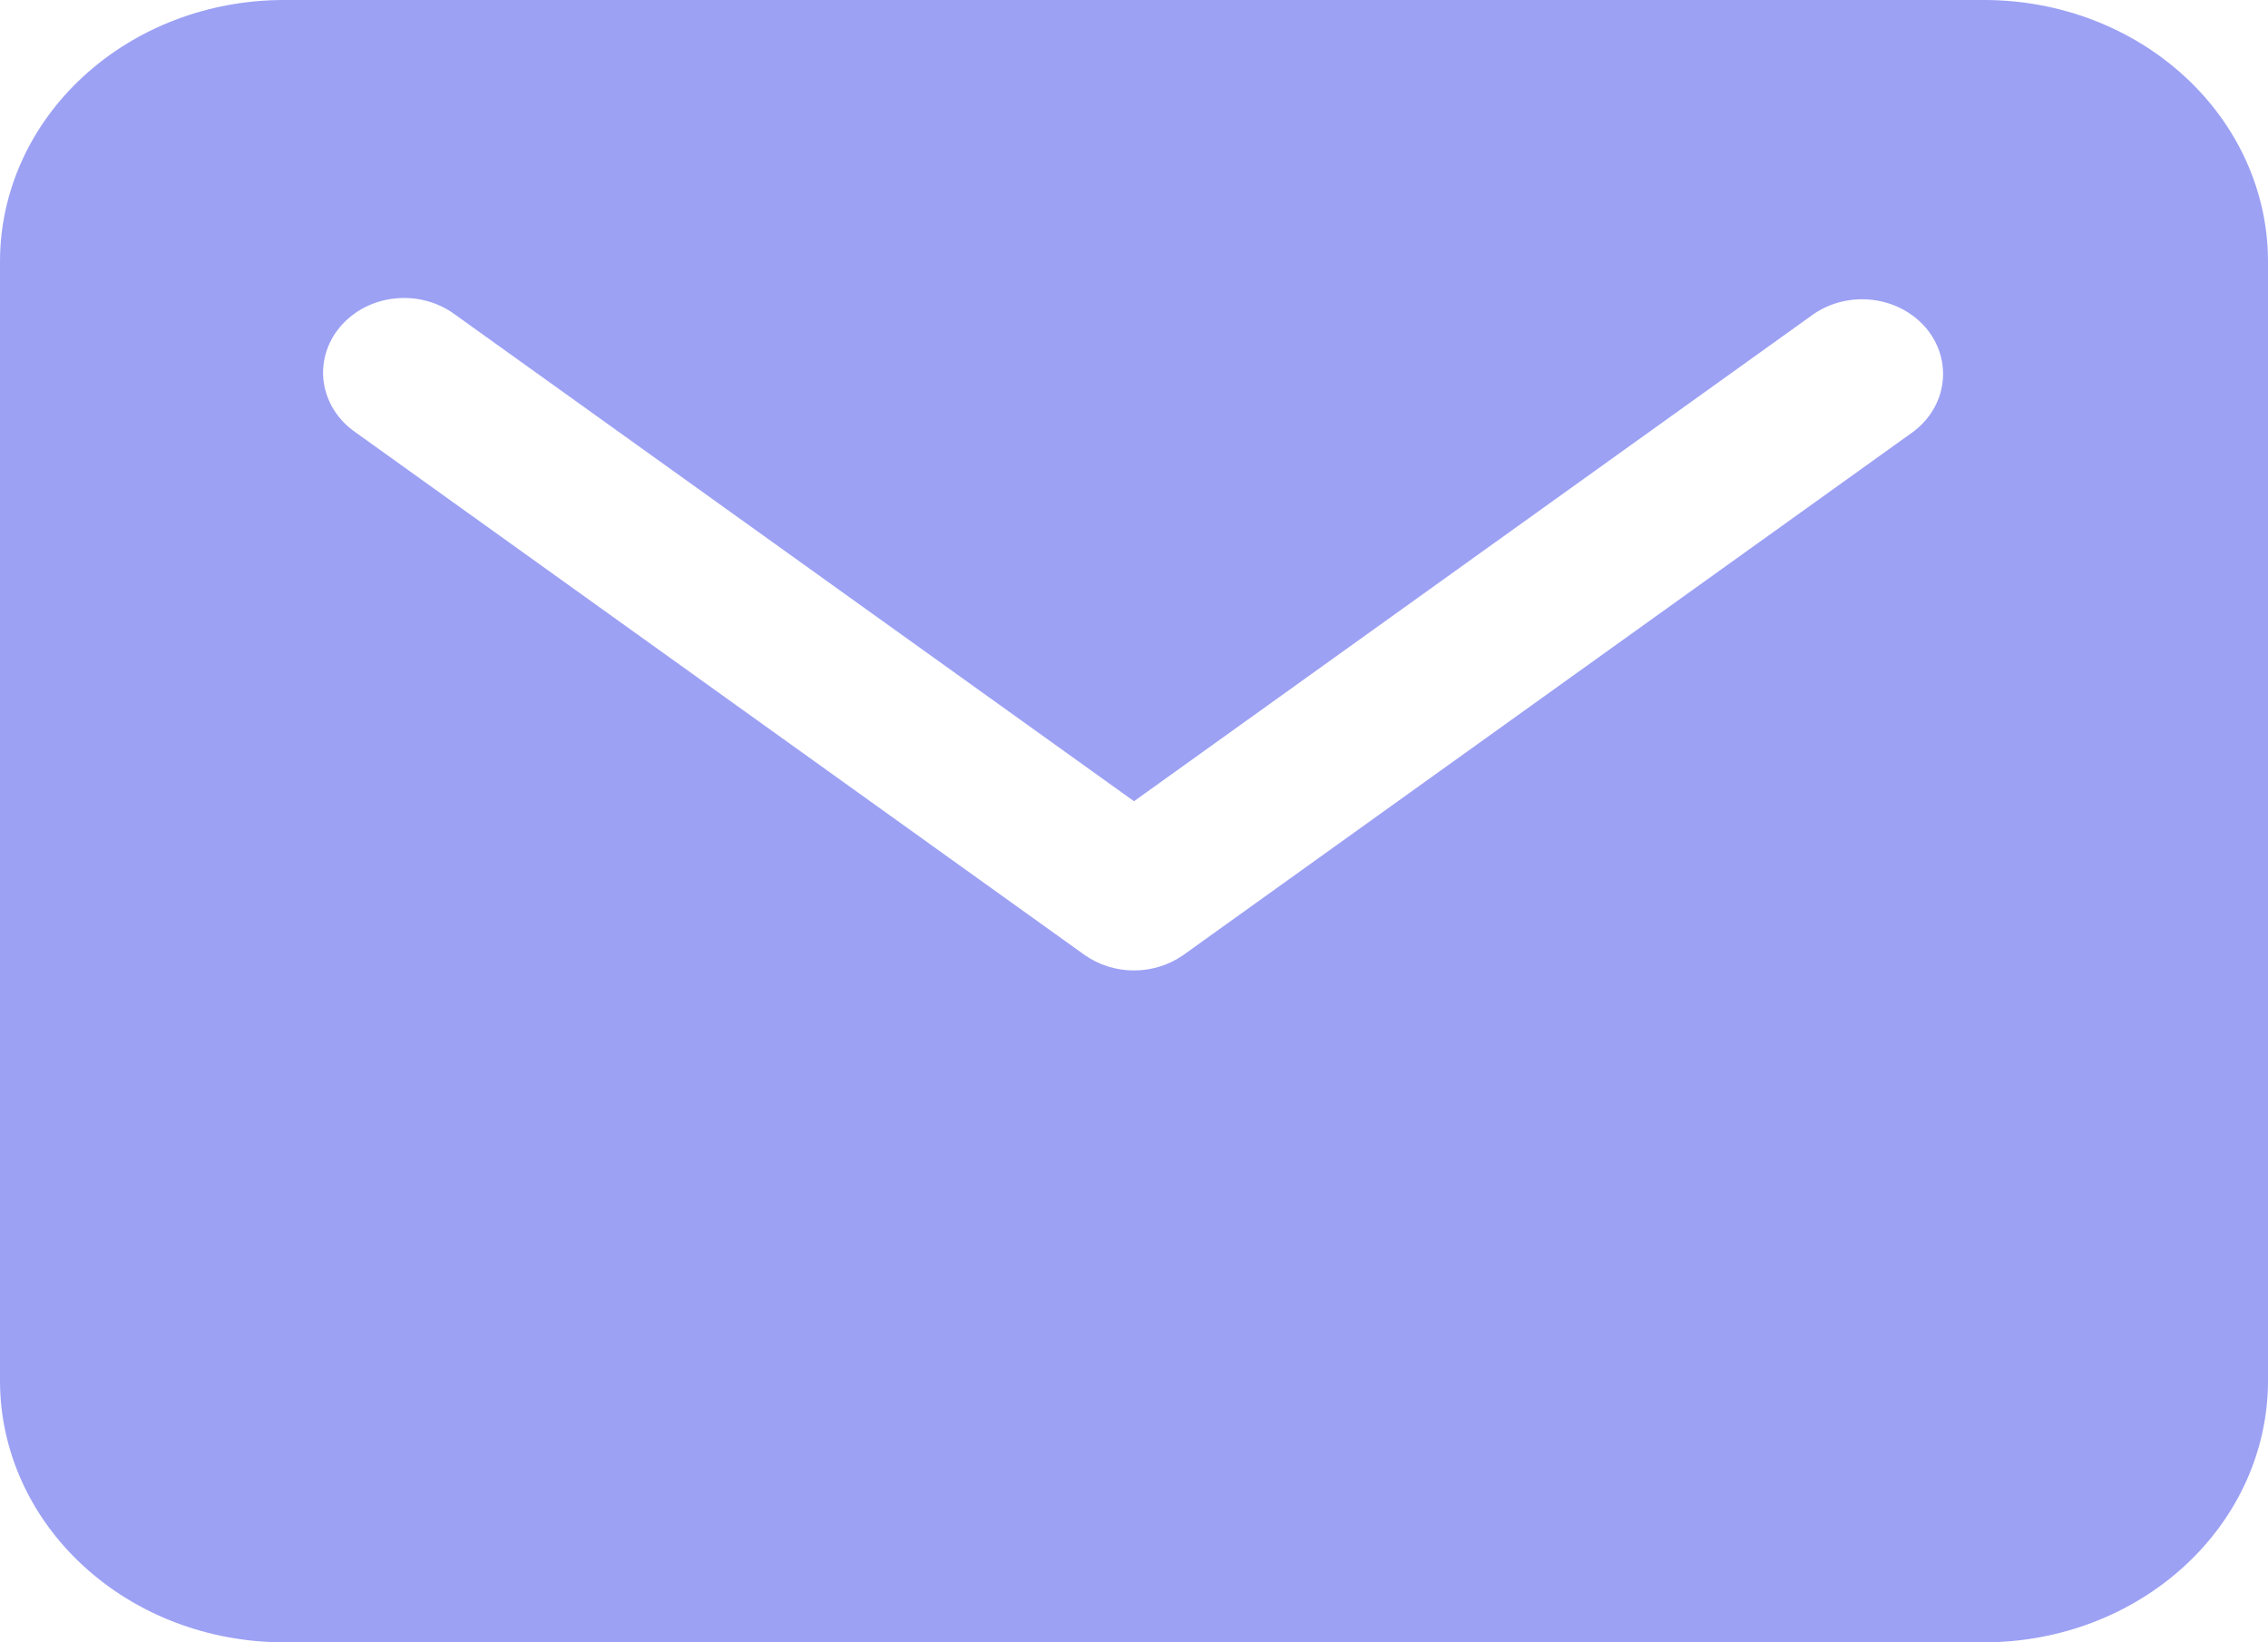 <svg width="29" height="21" viewBox="0 0 29 21" fill="none" xmlns="http://www.w3.org/2000/svg">
<path d="M25.375 0H3.625C2.664 0.001 1.742 0.353 1.063 0.98C0.383 1.606 0.001 2.455 0 3.341V17.659C0.001 18.545 0.383 19.394 1.063 20.02C1.742 20.647 2.664 20.999 3.625 21H25.375C26.336 20.999 27.258 20.647 27.937 20.02C28.617 19.394 28.999 18.545 29 17.659V3.341C28.999 2.455 28.617 1.606 27.937 0.98C27.258 0.353 26.336 0.001 25.375 0ZM24.457 5.526L15.136 12.208C14.954 12.338 14.73 12.409 14.5 12.409C14.27 12.409 14.046 12.338 13.864 12.208L4.543 5.526C4.433 5.45 4.341 5.354 4.272 5.245C4.203 5.136 4.158 5.015 4.14 4.89C4.122 4.764 4.132 4.637 4.167 4.515C4.203 4.393 4.265 4.278 4.349 4.179C4.434 4.079 4.539 3.995 4.658 3.933C4.778 3.871 4.909 3.831 5.046 3.817C5.182 3.802 5.32 3.812 5.452 3.847C5.584 3.882 5.707 3.94 5.814 4.019L14.5 10.245L23.186 4.019C23.403 3.868 23.676 3.802 23.946 3.835C24.216 3.868 24.46 3.997 24.628 4.195C24.795 4.393 24.87 4.644 24.838 4.893C24.807 5.142 24.67 5.369 24.457 5.526Z" fill="#9CA1F4"/>
</svg>
